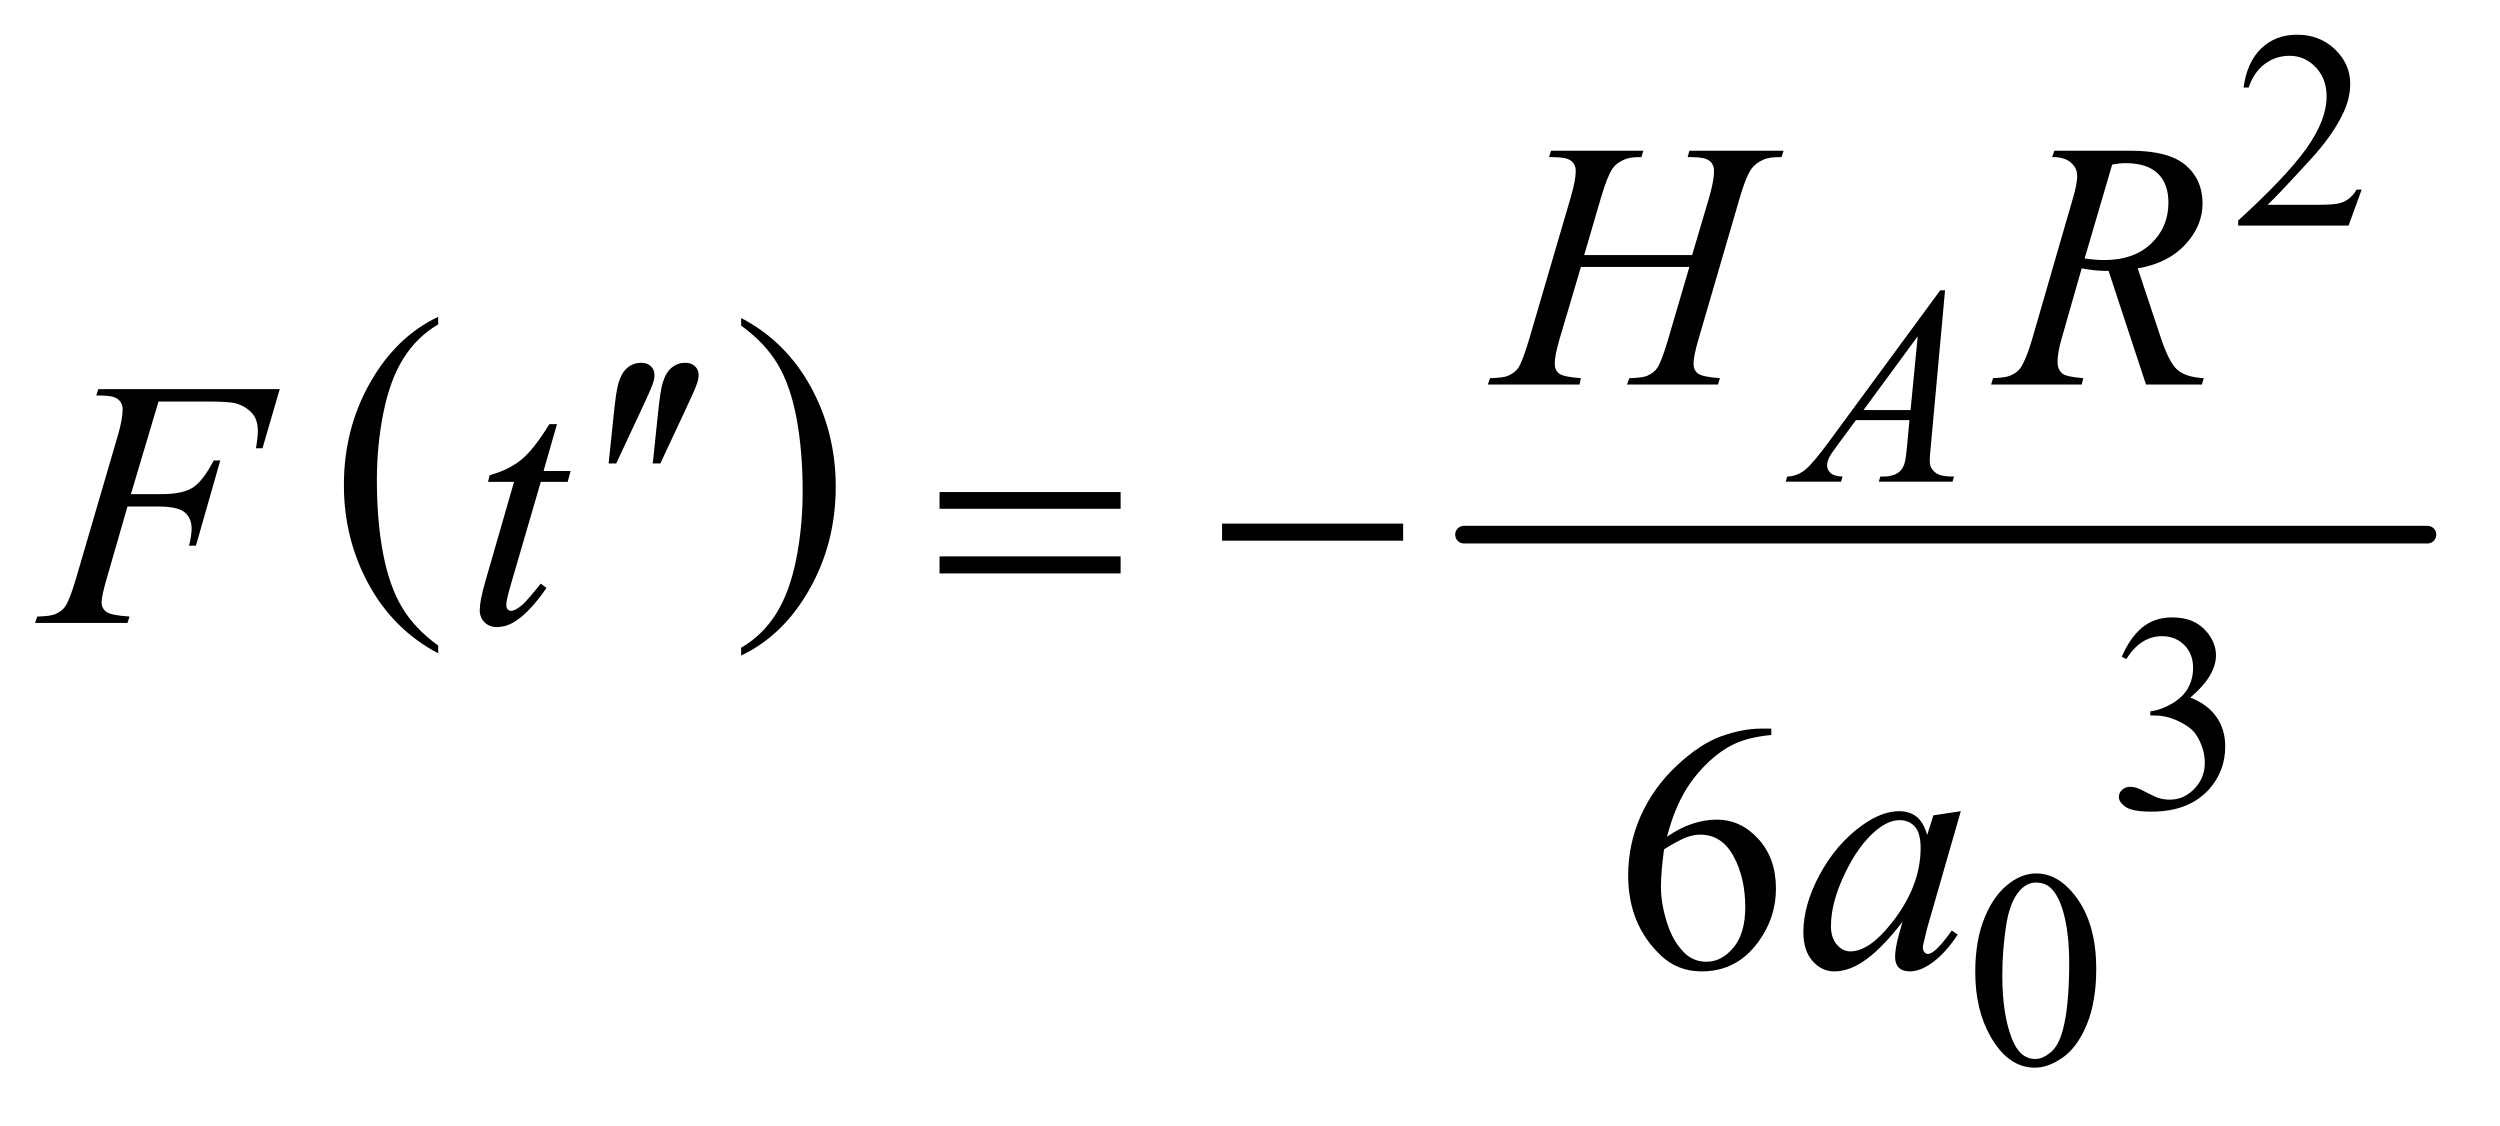<?xml version="1.0" encoding="UTF-8"?>
<!DOCTYPE svg PUBLIC '-//W3C//DTD SVG 1.0//EN'
          'http://www.w3.org/TR/2001/REC-SVG-20010904/DTD/svg10.dtd'>
<svg stroke-dasharray="none" shape-rendering="auto" xmlns="http://www.w3.org/2000/svg" font-family="'Dialog'" text-rendering="auto" width="111" fill-opacity="1" color-interpolation="auto" color-rendering="auto" preserveAspectRatio="xMidYMid meet" font-size="12px" viewBox="0 0 111 50" fill="black" xmlns:xlink="http://www.w3.org/1999/xlink" stroke="black" image-rendering="auto" stroke-miterlimit="10" stroke-linecap="square" stroke-linejoin="miter" font-style="normal" stroke-width="1" height="50" stroke-dashoffset="0" font-weight="normal" stroke-opacity="1"
><!--Generated by the Batik Graphics2D SVG Generator--><defs id="genericDefs"
  /><g
  ><defs id="defs1"
    ><clipPath clipPathUnits="userSpaceOnUse" id="clipPath1"
      ><path d="M0.915 2.349 L71.018 2.349 L71.018 33.646 L0.915 33.646 L0.915 2.349 Z"
      /></clipPath
      ><clipPath clipPathUnits="userSpaceOnUse" id="clipPath2"
      ><path d="M29.239 75.051 L29.239 1074.949 L2268.949 1074.949 L2268.949 75.051 Z"
      /></clipPath
    ></defs
    ><g transform="scale(1.576,1.576) translate(-0.915,-2.349) matrix(0.031,0,0,0.031,0,0)"
    ><path d="M427.75 662.469 L427.75 669.516 Q387.234 648.188 364.641 606.922 Q342.047 565.656 342.047 516.609 Q342.047 465.578 365.805 423.664 Q389.562 381.75 427.75 363.703 L427.75 370.594 Q408.656 381.75 396.391 401.109 Q384.125 420.469 378.07 450.242 Q372.016 480.016 372.016 512.344 Q372.016 548.922 377.602 578.461 Q383.188 608 394.68 627.438 Q406.172 646.875 427.75 662.469 Z" stroke="none" clip-path="url(#clipPath2)"
    /></g
    ><g transform="matrix(0.049,0,0,0.049,-1.442,-3.702)"
    ><path d="M700.984 370.594 L700.984 363.703 Q741.516 384.859 764.109 426.125 Q786.703 467.391 786.703 516.438 Q786.703 567.469 762.945 609.469 Q739.188 651.469 700.984 669.516 L700.984 662.469 Q720.234 651.312 732.508 631.953 Q744.781 612.594 750.758 582.891 Q756.734 553.188 756.734 520.703 Q756.734 484.281 751.219 454.672 Q745.703 425.062 734.141 405.617 Q722.578 386.172 700.984 370.594 Z" stroke="none" clip-path="url(#clipPath2)"
    /></g
    ><g stroke-width="16" transform="matrix(0.049,0,0,0.049,-1.442,-3.702)" stroke-linejoin="round" stroke-linecap="round"
    ><line y2="560" fill="none" x1="1356" clip-path="url(#clipPath2)" x2="2229" y1="560"
    /></g
    ><g transform="matrix(0.049,0,0,0.049,-1.442,-3.702)"
    ><path d="M2169.375 247.375 L2157.5 280 L2057.5 280 L2057.5 275.375 Q2101.625 235.125 2119.625 209.625 Q2137.625 184.125 2137.625 163 Q2137.625 146.875 2127.75 136.5 Q2117.875 126.125 2104.125 126.125 Q2091.625 126.125 2081.688 133.438 Q2071.75 140.75 2067 154.875 L2062.375 154.875 Q2065.5 131.75 2078.438 119.375 Q2091.375 107 2110.75 107 Q2131.375 107 2145.188 120.25 Q2159 133.5 2159 151.5 Q2159 164.375 2153 177.25 Q2143.75 197.5 2123 220.125 Q2091.875 254.125 2084.125 261.125 L2128.375 261.125 Q2141.875 261.125 2147.312 260.125 Q2152.75 259.125 2157.125 256.062 Q2161.5 253 2164.75 247.375 L2169.375 247.375 Z" stroke="none" clip-path="url(#clipPath2)"
    /></g
    ><g transform="matrix(0.049,0,0,0.049,-1.442,-3.702)"
    ><path d="M1952 670.75 Q1959.25 653.625 1970.312 644.312 Q1981.375 635 1997.875 635 Q2018.25 635 2029.125 648.25 Q2037.375 658.125 2037.375 669.375 Q2037.375 687.875 2014.125 707.625 Q2029.75 713.75 2037.75 725.125 Q2045.75 736.5 2045.75 751.875 Q2045.75 773.875 2031.75 790 Q2013.5 811 1978.875 811 Q1961.75 811 1955.562 806.75 Q1949.375 802.5 1949.375 797.625 Q1949.375 794 1952.312 791.25 Q1955.25 788.5 1959.375 788.5 Q1962.5 788.5 1965.75 789.5 Q1967.875 790.125 1975.375 794.062 Q1982.875 798 1985.75 798.75 Q1990.375 800.125 1995.625 800.125 Q2008.375 800.125 2017.812 790.25 Q2027.25 780.375 2027.25 766.875 Q2027.25 757 2022.875 747.625 Q2019.625 740.625 2015.75 737 Q2010.375 732 2001 727.938 Q1991.625 723.875 1981.875 723.875 L1977.875 723.875 L1977.875 720.125 Q1987.75 718.875 1997.688 713 Q2007.625 707.125 2012.125 698.875 Q2016.625 690.625 2016.625 680.75 Q2016.625 667.875 2008.562 659.938 Q2000.5 652 1988.5 652 Q1969.125 652 1956.125 672.75 L1952 670.75 Z" stroke="none" clip-path="url(#clipPath2)"
    /></g
    ><g transform="matrix(0.049,0,0,0.049,-1.442,-3.702)"
    ><path d="M1819.25 956.25 Q1819.25 927.25 1828 906.312 Q1836.75 885.375 1851.25 875.125 Q1862.5 867 1874.5 867 Q1894 867 1909.5 886.875 Q1928.875 911.5 1928.875 953.625 Q1928.875 983.125 1920.375 1003.75 Q1911.875 1024.375 1898.688 1033.688 Q1885.5 1043 1873.25 1043 Q1849 1043 1832.875 1014.375 Q1819.25 990.25 1819.25 956.25 ZM1843.75 959.375 Q1843.75 994.375 1852.375 1016.5 Q1859.5 1035.125 1873.625 1035.125 Q1880.375 1035.125 1887.625 1029.062 Q1894.875 1023 1898.625 1008.75 Q1904.375 987.25 1904.375 948.125 Q1904.375 919.125 1898.375 899.75 Q1893.875 885.375 1886.75 879.375 Q1881.625 875.25 1874.375 875.25 Q1865.875 875.25 1859.25 882.875 Q1850.25 893.25 1847 915.5 Q1843.75 937.75 1843.75 959.375 Z" stroke="none" clip-path="url(#clipPath2)"
    /></g
    ><g transform="matrix(0.049,0,0,0.049,-1.442,-3.702)"
    ><path d="M1634.438 735.75 L1634.438 741.531 Q1613.812 743.562 1600.766 749.734 Q1587.719 755.906 1574.984 768.562 Q1562.25 781.219 1553.891 796.766 Q1545.531 812.312 1539.906 833.719 Q1562.406 818.25 1585.062 818.25 Q1606.781 818.25 1622.719 835.75 Q1638.656 853.25 1638.656 880.75 Q1638.656 907.312 1622.562 929.188 Q1603.188 955.75 1571.312 955.75 Q1549.594 955.75 1534.438 941.375 Q1504.75 913.406 1504.75 868.875 Q1504.75 840.438 1516.156 814.812 Q1527.562 789.188 1548.734 769.344 Q1569.906 749.5 1589.281 742.625 Q1608.656 735.75 1625.375 735.75 L1634.438 735.75 ZM1537.25 845.125 Q1534.438 866.219 1534.438 879.188 Q1534.438 894.188 1539.984 911.766 Q1545.531 929.344 1556.469 939.656 Q1564.438 947 1575.844 947 Q1589.438 947 1600.141 934.188 Q1610.844 921.375 1610.844 897.625 Q1610.844 870.906 1600.219 851.375 Q1589.594 831.844 1570.062 831.844 Q1564.125 831.844 1557.328 834.344 Q1550.531 836.844 1537.25 845.125 Z" stroke="none" clip-path="url(#clipPath2)"
    /></g
    ><g transform="matrix(0.049,0,0,0.049,-1.442,-3.702)"
    ><path d="M1791.875 338.625 L1779 479.625 Q1778 489.5 1778 492.625 Q1778 497.625 1779.875 500.25 Q1782.25 503.875 1786.312 505.625 Q1790.375 507.375 1800 507.375 L1798.625 512 L1731.875 512 L1733.25 507.375 L1736.125 507.375 Q1744.25 507.375 1749.375 503.875 Q1753 501.5 1755 496 Q1756.375 492.125 1757.625 477.75 L1759.625 456.25 L1711.125 456.25 L1693.875 479.625 Q1688 487.5 1686.5 490.938 Q1685 494.375 1685 497.375 Q1685 501.375 1688.25 504.25 Q1691.5 507.125 1699 507.375 L1697.625 512 L1647.5 512 L1648.875 507.375 Q1658.125 507 1665.188 501.188 Q1672.25 495.375 1686.25 476.375 L1787.5 338.625 L1791.875 338.625 ZM1767.125 380.25 L1718 447.125 L1760.625 447.125 L1767.125 380.25 Z" stroke="none" clip-path="url(#clipPath2)"
    /></g
    ><g transform="matrix(0.049,0,0,0.049,-1.442,-3.702)"
    ><path d="M1464.906 306.656 L1562.719 306.656 L1578.188 254.312 Q1582.562 239 1582.562 230.562 Q1582.562 226.5 1580.609 223.609 Q1578.656 220.719 1574.594 219.312 Q1570.531 217.906 1558.656 217.906 L1560.219 212.125 L1645.531 212.125 L1643.656 217.906 Q1632.875 217.75 1627.562 220.094 Q1620.062 223.375 1616.469 228.531 Q1611.312 235.875 1606 254.312 L1568.656 382.281 Q1563.969 398.219 1563.969 405.094 Q1563.969 411.031 1568.109 414.078 Q1572.25 417.125 1587.875 418.219 L1586.156 424 L1503.656 424 L1505.844 418.219 Q1518.031 417.906 1522.094 416.031 Q1528.344 413.219 1531.156 408.844 Q1535.219 402.75 1541.156 382.281 L1560.219 317.438 L1461.938 317.438 L1442.719 382.281 Q1438.188 397.906 1438.188 405.094 Q1438.188 411.031 1442.25 414.078 Q1446.312 417.125 1461.938 418.219 L1460.688 424 L1377.562 424 L1379.594 418.219 Q1391.938 417.906 1396 416.031 Q1402.25 413.219 1405.219 408.844 Q1409.281 402.438 1415.219 382.281 L1452.719 254.312 Q1457.25 238.688 1457.25 230.562 Q1457.25 226.5 1455.297 223.609 Q1453.344 220.719 1449.203 219.312 Q1445.062 217.906 1433.031 217.906 L1434.906 212.125 L1518.5 212.125 L1516.781 217.906 Q1506.312 217.75 1501.312 220.094 Q1493.969 223.219 1490.531 228.375 Q1485.844 235.25 1480.219 254.312 L1464.906 306.656 ZM1973.969 424 L1940.062 321.031 Q1928.188 321.188 1915.688 318.688 L1897.406 382.75 Q1893.812 395.25 1893.812 403.844 Q1893.812 410.406 1898.344 414.156 Q1901.781 416.969 1917.094 418.219 L1915.688 424 L1833.656 424 L1835.375 418.219 Q1846.938 417.75 1851 415.875 Q1857.406 413.219 1860.375 408.688 Q1865.375 401.344 1870.844 382.75 L1907.875 254.781 Q1911.625 241.969 1911.625 234.938 Q1911.625 227.75 1905.766 222.75 Q1899.906 217.75 1888.969 217.906 L1890.844 212.125 L1959.906 212.125 Q1994.594 212.125 2009.906 225.25 Q2025.219 238.375 2025.219 259.781 Q2025.219 280.25 2009.516 297.203 Q1993.812 314.156 1966.469 318.688 L1987.094 380.719 Q1994.594 403.531 2002.094 410.406 Q2009.594 417.281 2026.312 418.219 L2024.594 424 L1973.969 424 ZM1918.344 309.781 Q1928.344 311.188 1936.156 311.188 Q1963.031 311.188 1978.656 296.266 Q1994.281 281.344 1994.281 259.156 Q1994.281 241.812 1984.516 232.594 Q1974.75 223.375 1955.219 223.375 Q1950.219 223.375 1943.344 224.625 L1918.344 309.781 Z" stroke="none" clip-path="url(#clipPath2)"
    /></g
    ><g transform="matrix(0.049,0,0,0.049,-1.442,-3.702)"
    ><path d="M173.062 439.375 L148.062 523.281 L175.875 523.281 Q194.625 523.281 203.922 517.5 Q213.219 511.719 223.062 492.812 L229 492.812 L206.969 570 L200.719 570 Q203.062 560.625 203.062 554.531 Q203.062 545 196.734 539.766 Q190.406 534.531 173.062 534.531 L144.938 534.531 L126.5 598.438 Q121.5 615.469 121.5 621.094 Q121.5 626.875 125.797 630 Q130.094 633.125 146.812 634.219 L144.938 640 L61.188 640 L63.219 634.219 Q75.406 633.906 79.469 632.031 Q85.719 629.375 88.688 624.844 Q92.906 618.438 98.688 598.438 L136.031 470.781 Q140.562 455.312 140.562 446.562 Q140.562 442.5 138.531 439.609 Q136.5 436.719 132.516 435.312 Q128.531 433.906 116.656 433.906 L118.531 428.125 L282.906 428.125 L267.281 481.719 L261.344 481.719 Q263.062 472.031 263.062 465.781 Q263.062 455.469 257.359 449.453 Q251.656 443.438 242.75 440.938 Q236.5 439.375 214.781 439.375 L173.062 439.375 ZM534.125 459.844 L521.938 502.344 L546.469 502.344 L543.812 512.188 L519.438 512.188 L492.562 604.375 Q488.188 619.219 488.188 623.594 Q488.188 626.25 489.438 627.656 Q490.688 629.062 492.406 629.062 Q496.312 629.062 502.719 623.594 Q506.469 620.469 519.438 604.375 L524.594 608.281 Q510.219 629.219 497.406 637.812 Q488.656 643.75 479.75 643.75 Q472.875 643.75 468.5 639.453 Q464.125 635.156 464.125 628.438 Q464.125 620 469.125 602.656 L495.219 512.188 L471.625 512.188 L473.188 506.094 Q490.375 501.406 501.781 492.109 Q513.188 482.812 527.25 459.844 L534.125 459.844 Z" stroke="none" clip-path="url(#clipPath2)"
    /></g
    ><g transform="matrix(0.049,0,0,0.049,-1.442,-3.702)"
    ><path d="M1806.156 810.594 L1775.688 916.531 L1772.25 930.75 Q1771.781 932.781 1771.781 934.188 Q1771.781 936.688 1773.344 938.562 Q1774.594 939.969 1776.469 939.969 Q1778.5 939.969 1781.781 937.469 Q1787.875 932.938 1798.031 918.719 L1803.344 922.469 Q1792.562 938.719 1781.156 947.234 Q1769.75 955.75 1760.062 955.75 Q1753.344 955.75 1749.984 952.391 Q1746.625 949.031 1746.625 942.625 Q1746.625 934.969 1750.062 922.469 L1753.344 910.75 Q1732.875 937.469 1715.688 948.094 Q1703.344 955.75 1691.469 955.75 Q1680.062 955.75 1671.781 946.297 Q1663.5 936.844 1663.5 920.281 Q1663.5 895.438 1678.422 867.859 Q1693.344 840.281 1716.312 823.719 Q1734.281 810.594 1750.219 810.594 Q1759.75 810.594 1766.078 815.594 Q1772.406 820.594 1775.688 832.156 L1781.312 814.344 L1806.156 810.594 ZM1750.531 818.719 Q1740.531 818.719 1729.281 828.094 Q1713.344 841.375 1700.922 867.469 Q1688.5 893.562 1688.5 914.656 Q1688.5 925.281 1693.812 931.453 Q1699.125 937.625 1706 937.625 Q1723.031 937.625 1743.031 912.469 Q1769.75 879.031 1769.75 843.875 Q1769.75 830.594 1764.594 824.656 Q1759.438 818.719 1750.531 818.719 Z" stroke="none" clip-path="url(#clipPath2)"
    /></g
    ><g transform="matrix(0.049,0,0,0.049,-1.442,-3.702)"
    ><path d="M580.906 495.531 L585.75 449.281 Q587.781 429.594 589.812 422.719 Q592.781 412.875 598.172 408.578 Q603.562 404.281 610.281 404.281 Q615.906 404.281 619.188 407.406 Q622.469 410.531 622.469 415.375 Q622.469 419.125 620.906 423.344 Q618.875 429.281 609.344 449.438 L587.781 495.531 L580.906 495.531 ZM620.906 495.531 L625.75 449.281 Q627.781 429.594 629.812 422.719 Q632.781 412.875 638.172 408.578 Q643.562 404.281 650.281 404.281 Q655.906 404.281 659.188 407.406 Q662.469 410.531 662.469 415.375 Q662.469 419.125 660.906 423.344 Q658.875 429.281 649.344 449.438 L627.781 495.531 L620.906 495.531 Z" stroke="none" clip-path="url(#clipPath2)"
    /></g
    ><g transform="matrix(0.049,0,0,0.049,-1.442,-3.702)"
    ><path d="M880.781 521.406 L1044.844 521.406 L1044.844 536.562 L880.781 536.562 L880.781 521.406 ZM880.781 579.688 L1044.844 579.688 L1044.844 595.156 L880.781 595.156 L880.781 579.688 ZM1136.781 550 L1300.844 550 L1300.844 565.469 L1136.781 565.469 L1136.781 550 Z" stroke="none" clip-path="url(#clipPath2)"
    /></g
  ></g
></svg
>
